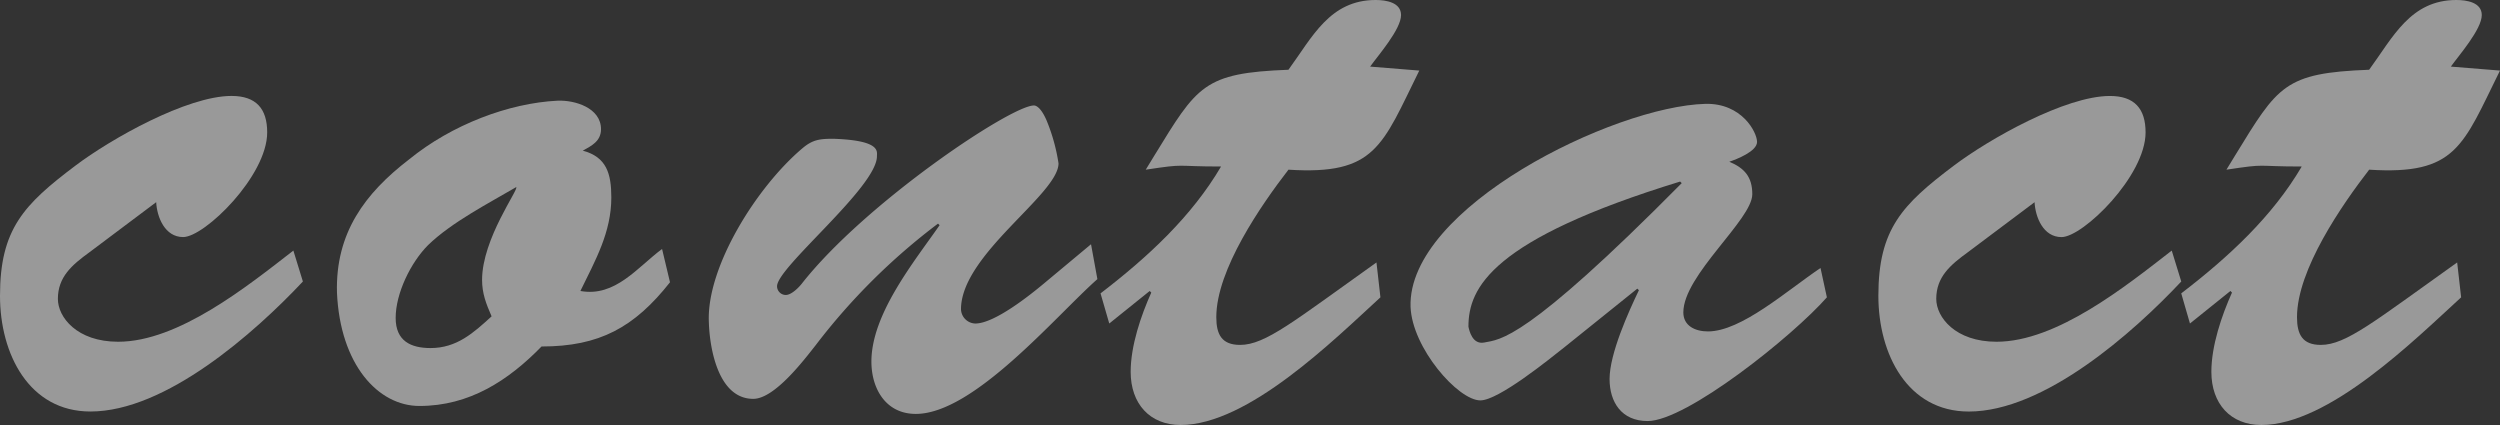<svg xmlns="http://www.w3.org/2000/svg" viewBox="0 0 589.604 100.23"><rect x="0" y="0" width="589.604" height="100.23" fill="#333333" stroke="none"/><defs><style>.cls-1{opacity:0.5;}.cls-2{fill:#fff;}</style></defs><g id="レイヤー_2" data-name="レイヤー 2"><g id="コンテンツヘッダー"><g class="cls-1"><path class="cls-2" d="M21.131,59.465c-4.114,2.992-7.481,5.8-7.481,11.033,0,4.3,4.489,10.1,14.212,10.1,14.212,0,30.481-13.089,41.326-21.5l2.245,7.293C60.025,78.539,39.082,97.051,21.317,97.051,6.919,97.051,0,83.587,0,69.75,0,54.042,5.609,48.245,17.765,39.082,26.18,32.724,44.131,22.626,54.6,22.626c5.8,0,8.415,2.993,8.415,8.6,0,10.284-14.773,24.683-19.822,24.683-4.3,0-6.171-4.675-6.358-8.228Z"/><path class="cls-2" d="M158.013,66.571c-8.415,10.658-16.644,15.146-30.294,15.146-7.854,8.041-17.017,14.025-28.8,14.025-9.724,0-18.7-9.724-19.447-26.741C79.1,54.977,86.019,45.627,96.49,37.586c10.1-8.228,23.562-13.276,34.969-13.837,4.113-.187,10.284,1.683,10.284,6.731,0,2.8-2.244,3.927-4.3,5.049,5.611,1.5,6.733,5.423,6.733,11.033,0,8.228-3.74,14.773-7.293,22.065,8.227,1.5,13.464-5.609,19.261-9.91Zm-57.034-8.789c-4.115,4.114-7.667,11.406-7.667,17.2,0,5.423,3.552,7.106,8.227,7.106,6.171,0,10.1-3.552,14.4-7.48-1.309-2.991-2.244-5.423-2.244-8.6,0-9.724,8.788-21.505,8.04-21.879C115.377,47.871,106.588,52.359,100.979,57.782Z"/><path class="cls-2" d="M257.309,57.6l1.5,8.228c-9.911,8.788-29.172,31.789-42.823,31.789-7.106,0-10.471-5.984-10.471-12.341,0-11.221,10.1-23.562,16.081-32.164l-.374-.374a149.011,149.011,0,0,0-28.8,28.61c-2.806,3.553-9.725,12.716-14.774,12.716-8.227,0-10.284-11.781-10.471-18.139-.561-12.9,11.22-31.789,22.065-40.952,2.432-2.057,4.114-2.244,7.293-2.244,11.22.374,10.285,2.992,10.285,4.114,0,7.293-23.561,26.18-23.561,30.668a2.074,2.074,0,0,0,2.056,2.056c1.31,0,2.993-1.683,3.741-2.617,14.96-19.074,49.367-42.074,54.79-42.074.748,0,1.87.935,2.992,3.552a43.622,43.622,0,0,1,2.805,10.1c0,7.293-23,21.505-23,34.408a3.476,3.476,0,0,0,3.366,3.365c4.488,0,12.716-6.544,16.082-9.349Z"/><path class="cls-2" d="M334.726,16.643c-8.789,17.764-10.286,24.683-30.855,23.374-6.357,8.228-17.017,23.562-17.017,34.781,0,4.115,1.309,6.545,5.611,6.545,5.983,0,12.716-5.61,32.163-19.447l.934,8.228c-11.032,10.1-31.228,30.106-47.123,30.106-7.293,0-11.78-5.049-11.78-12.529,0-6.171,2.431-13.277,4.862-18.7l-.375-.374-9.536,7.667-2.057-7.106c11.219-8.6,21.5-18.138,28.424-29.919-11.408,0-7.854-.748-17.765.748l2.057-3.366c10.1-16.456,11.593-19.447,31.6-20.2C309.481,8.789,313.6,0,324.44,0c2.432,0,5.985.561,5.985,3.553,0,3.366-5.423,9.537-7.293,12.155Z"/><path class="cls-2" d="M368.945,81.9c-3.552,2.805-15.52,12.529-19.821,12.529-5.236,0-16.082-12.342-16.456-22.065-.748-23.375,47.871-47.31,69.562-47.871,8.6-.187,12.156,6.732,12.156,8.975s-4.863,4.114-6.545,4.675c3.553,1.5,5.423,3.553,5.423,7.667C413.264,51.8,397,64.888,397,73.677c0,3.178,2.805,4.488,5.8,4.488,7.854,0,18.513-9.538,26.553-14.96l1.5,6.919C422.8,79.287,397.743,99.3,388.58,99.3c-6.171,0-8.976-4.488-8.976-9.911,0-5.984,4.488-15.894,6.918-20.944l-.373-.374Zm-22.627-4.862c.188.936.936,4.3,3.741,3.74,3.74-.748,9.537-.187,46.562-37.586l-.374-.374C351.741,56.473,346.318,67.879,346.318,77.042Z"/><path class="cls-2" d="M464.128,59.465c-4.113,2.992-7.48,5.8-7.48,11.033,0,4.3,4.489,10.1,14.212,10.1,14.212,0,30.481-13.089,41.327-21.5l2.244,7.293c-11.408,12.155-32.351,30.667-50.116,30.667-14.4,0-21.317-13.464-21.317-27.3,0-15.708,5.609-21.505,17.765-30.668,8.414-6.358,26.366-16.456,36.838-16.456,5.8,0,8.415,2.993,8.415,8.6,0,10.284-14.773,24.683-19.823,24.683-4.3,0-6.171-4.675-6.357-8.228Z"/><path class="cls-2" d="M589.6,16.643c-8.79,17.764-10.286,24.683-30.855,23.374-6.357,8.228-17.017,23.562-17.017,34.781,0,4.115,1.309,6.545,5.611,6.545,5.983,0,12.716-5.61,32.163-19.447l.934,8.228c-11.032,10.1-31.228,30.106-47.123,30.106-7.293,0-11.78-5.049-11.78-12.529,0-6.171,2.431-13.277,4.861-18.7l-.374-.374-9.536,7.667-2.057-7.106c11.219-8.6,21.5-18.138,28.423-29.919-11.407,0-7.853-.748-17.764.748l2.056-3.366c10.1-16.456,11.594-19.447,31.6-20.2C564.359,8.789,568.473,0,579.318,0c2.432,0,5.985.561,5.985,3.553,0,3.366-5.423,9.537-7.293,12.155Z"/></g></g></g></svg>